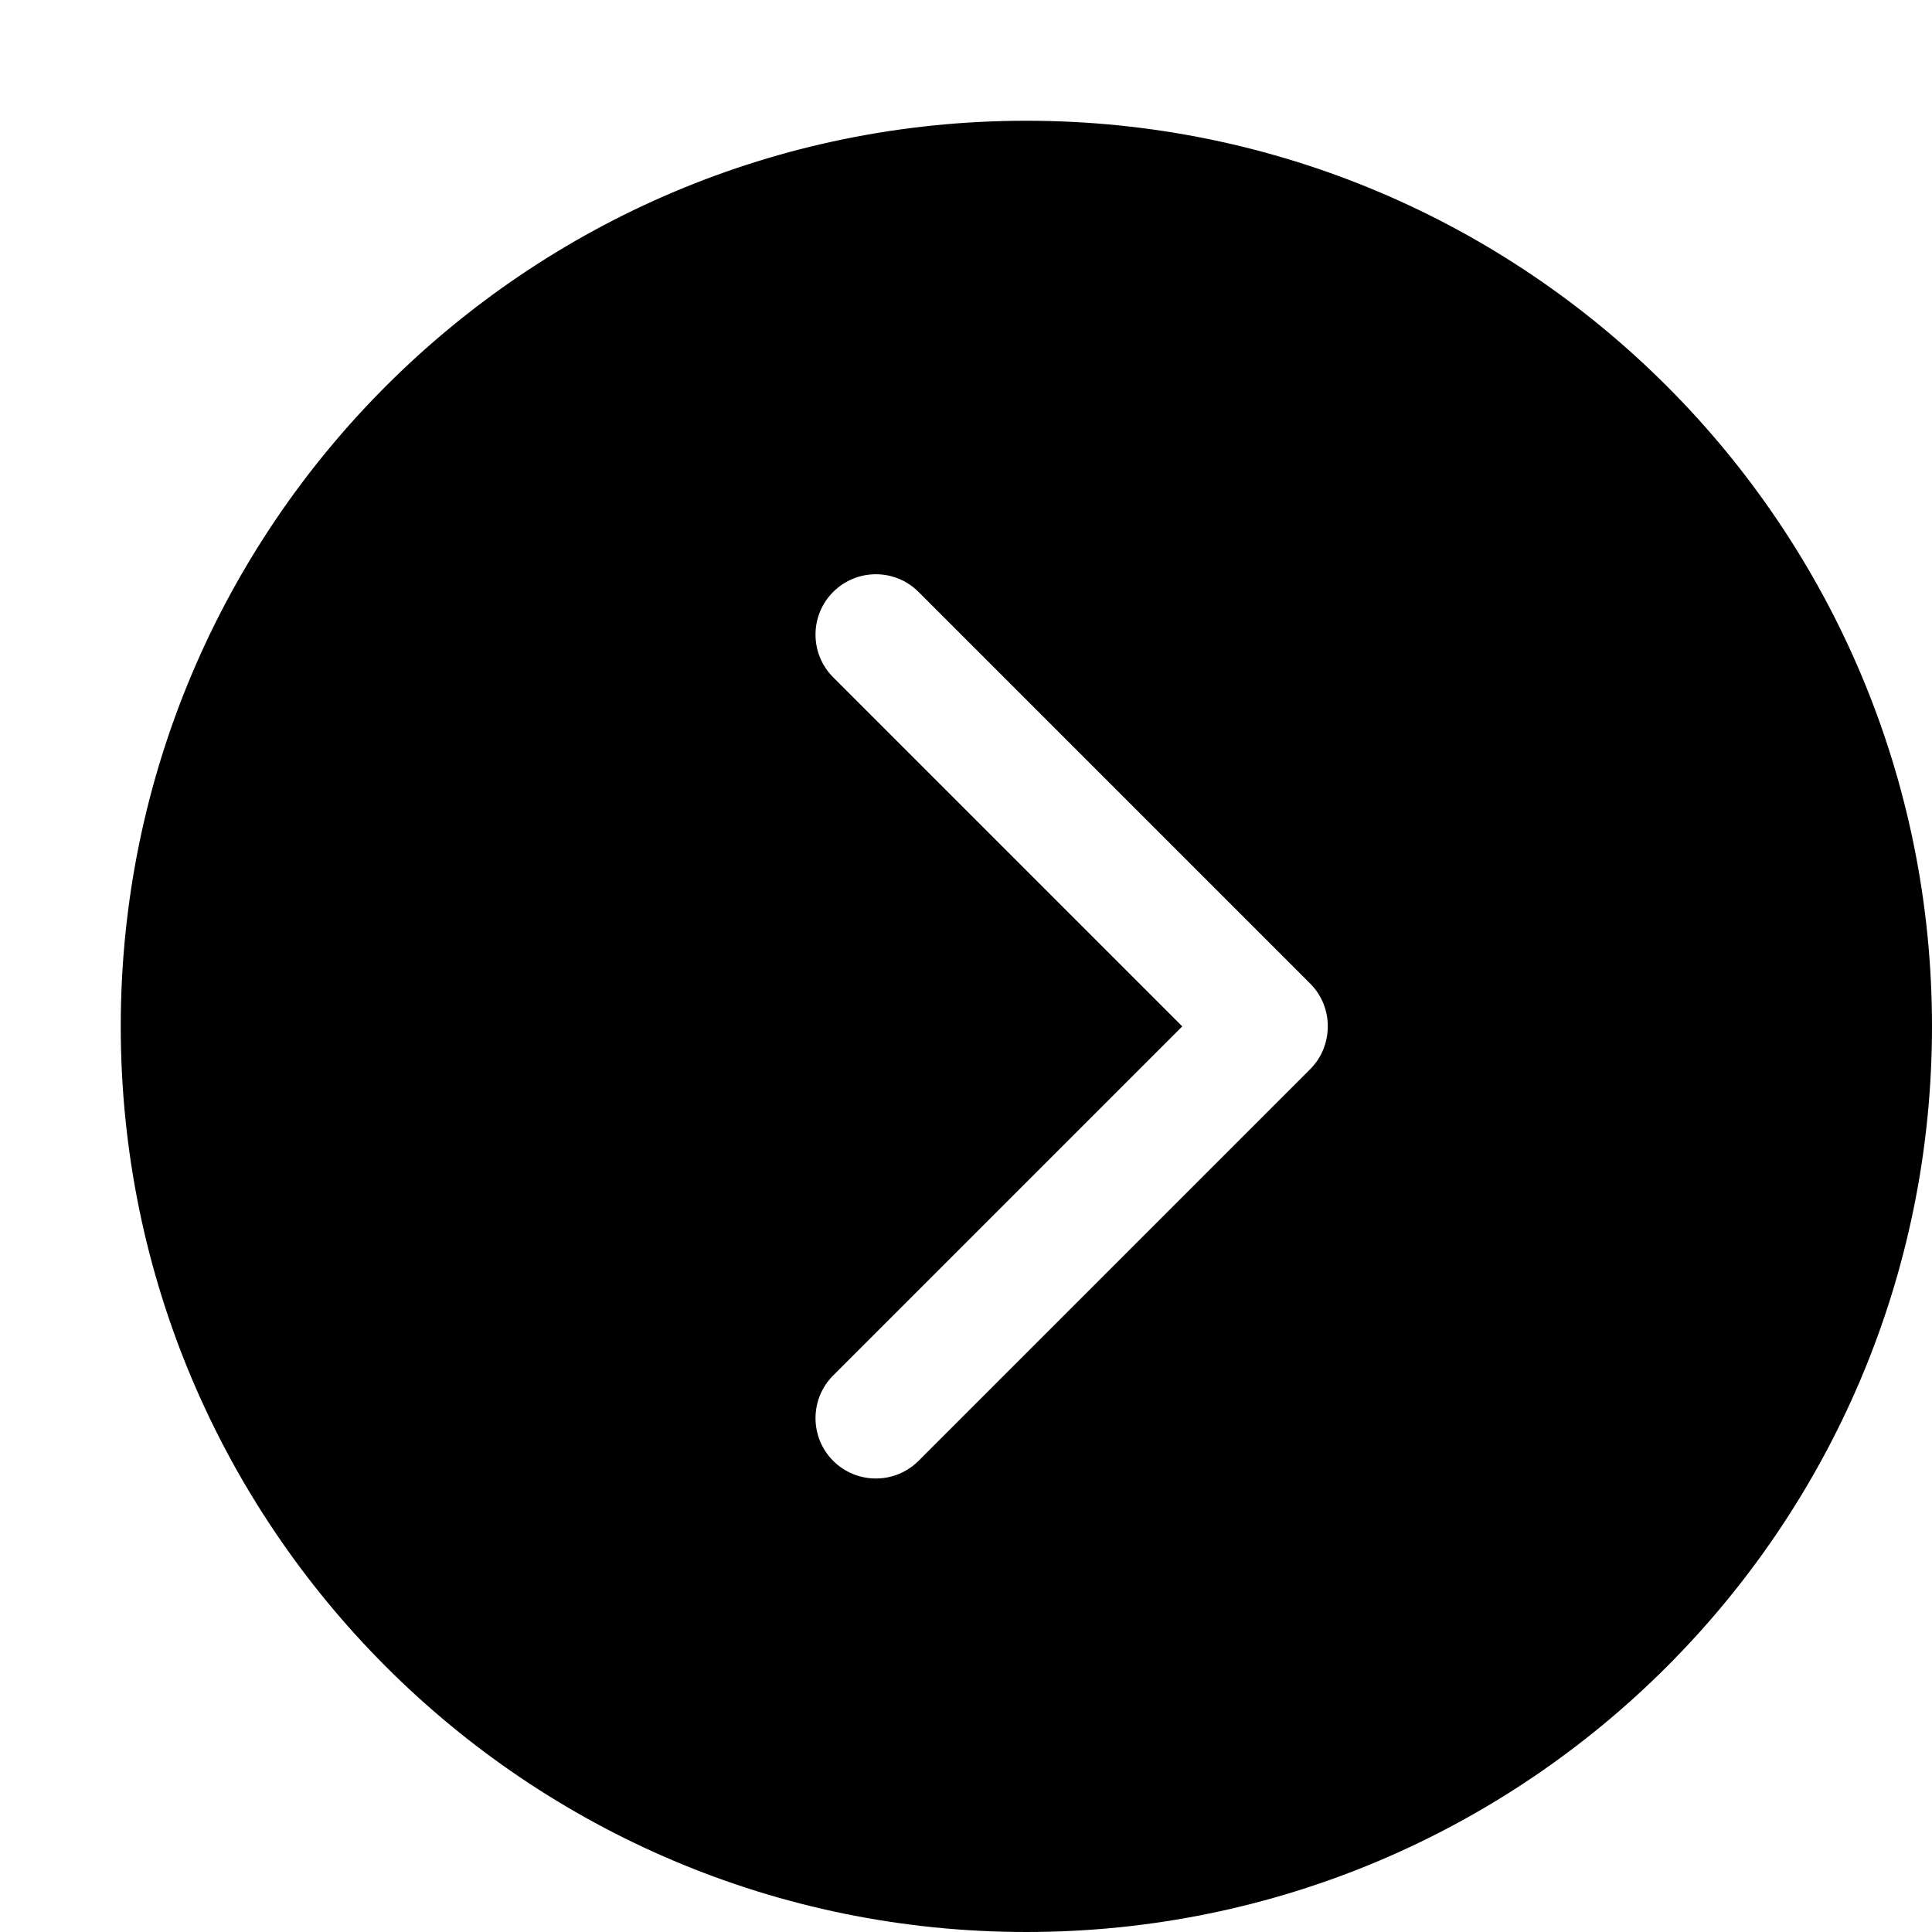 <?xml version="1.0" encoding="utf-8"?> <!-- Generator: IcoMoon.io --> <!DOCTYPE svg PUBLIC "-//W3C//DTD SVG 1.1//EN" "http://www.w3.org/Graphics/SVG/1.1/DTD/svg11.dtd"> <svg width="32" height="32" viewBox="0 0 32 32" xmlns="http://www.w3.org/2000/svg" xmlns:xlink="http://www.w3.org/1999/xlink" fill="#000000"><g><path d="M 17,2C 8.716,2, 2,8.716, 2,17S 8.716,32, 17,32S 32,25.284, 32,17S 25.284,2, 17,2z M 21.7,17.71l-6.486,6.486 c-0.39,0.39-1.024,0.39-1.414,0c-0.39-0.39-0.39-1.024,0-1.414L 19.582,17L 13.8,11.218c-0.39-0.39-0.39-1.024,0-1.414 c 0.39-0.39, 1.024-0.39, 1.414,0l 6.486,6.486c 0.196,0.196, 0.294,0.454, 0.292,0.71C 21.992,17.258, 21.896,17.514, 21.7,17.71z"></path></g></svg>